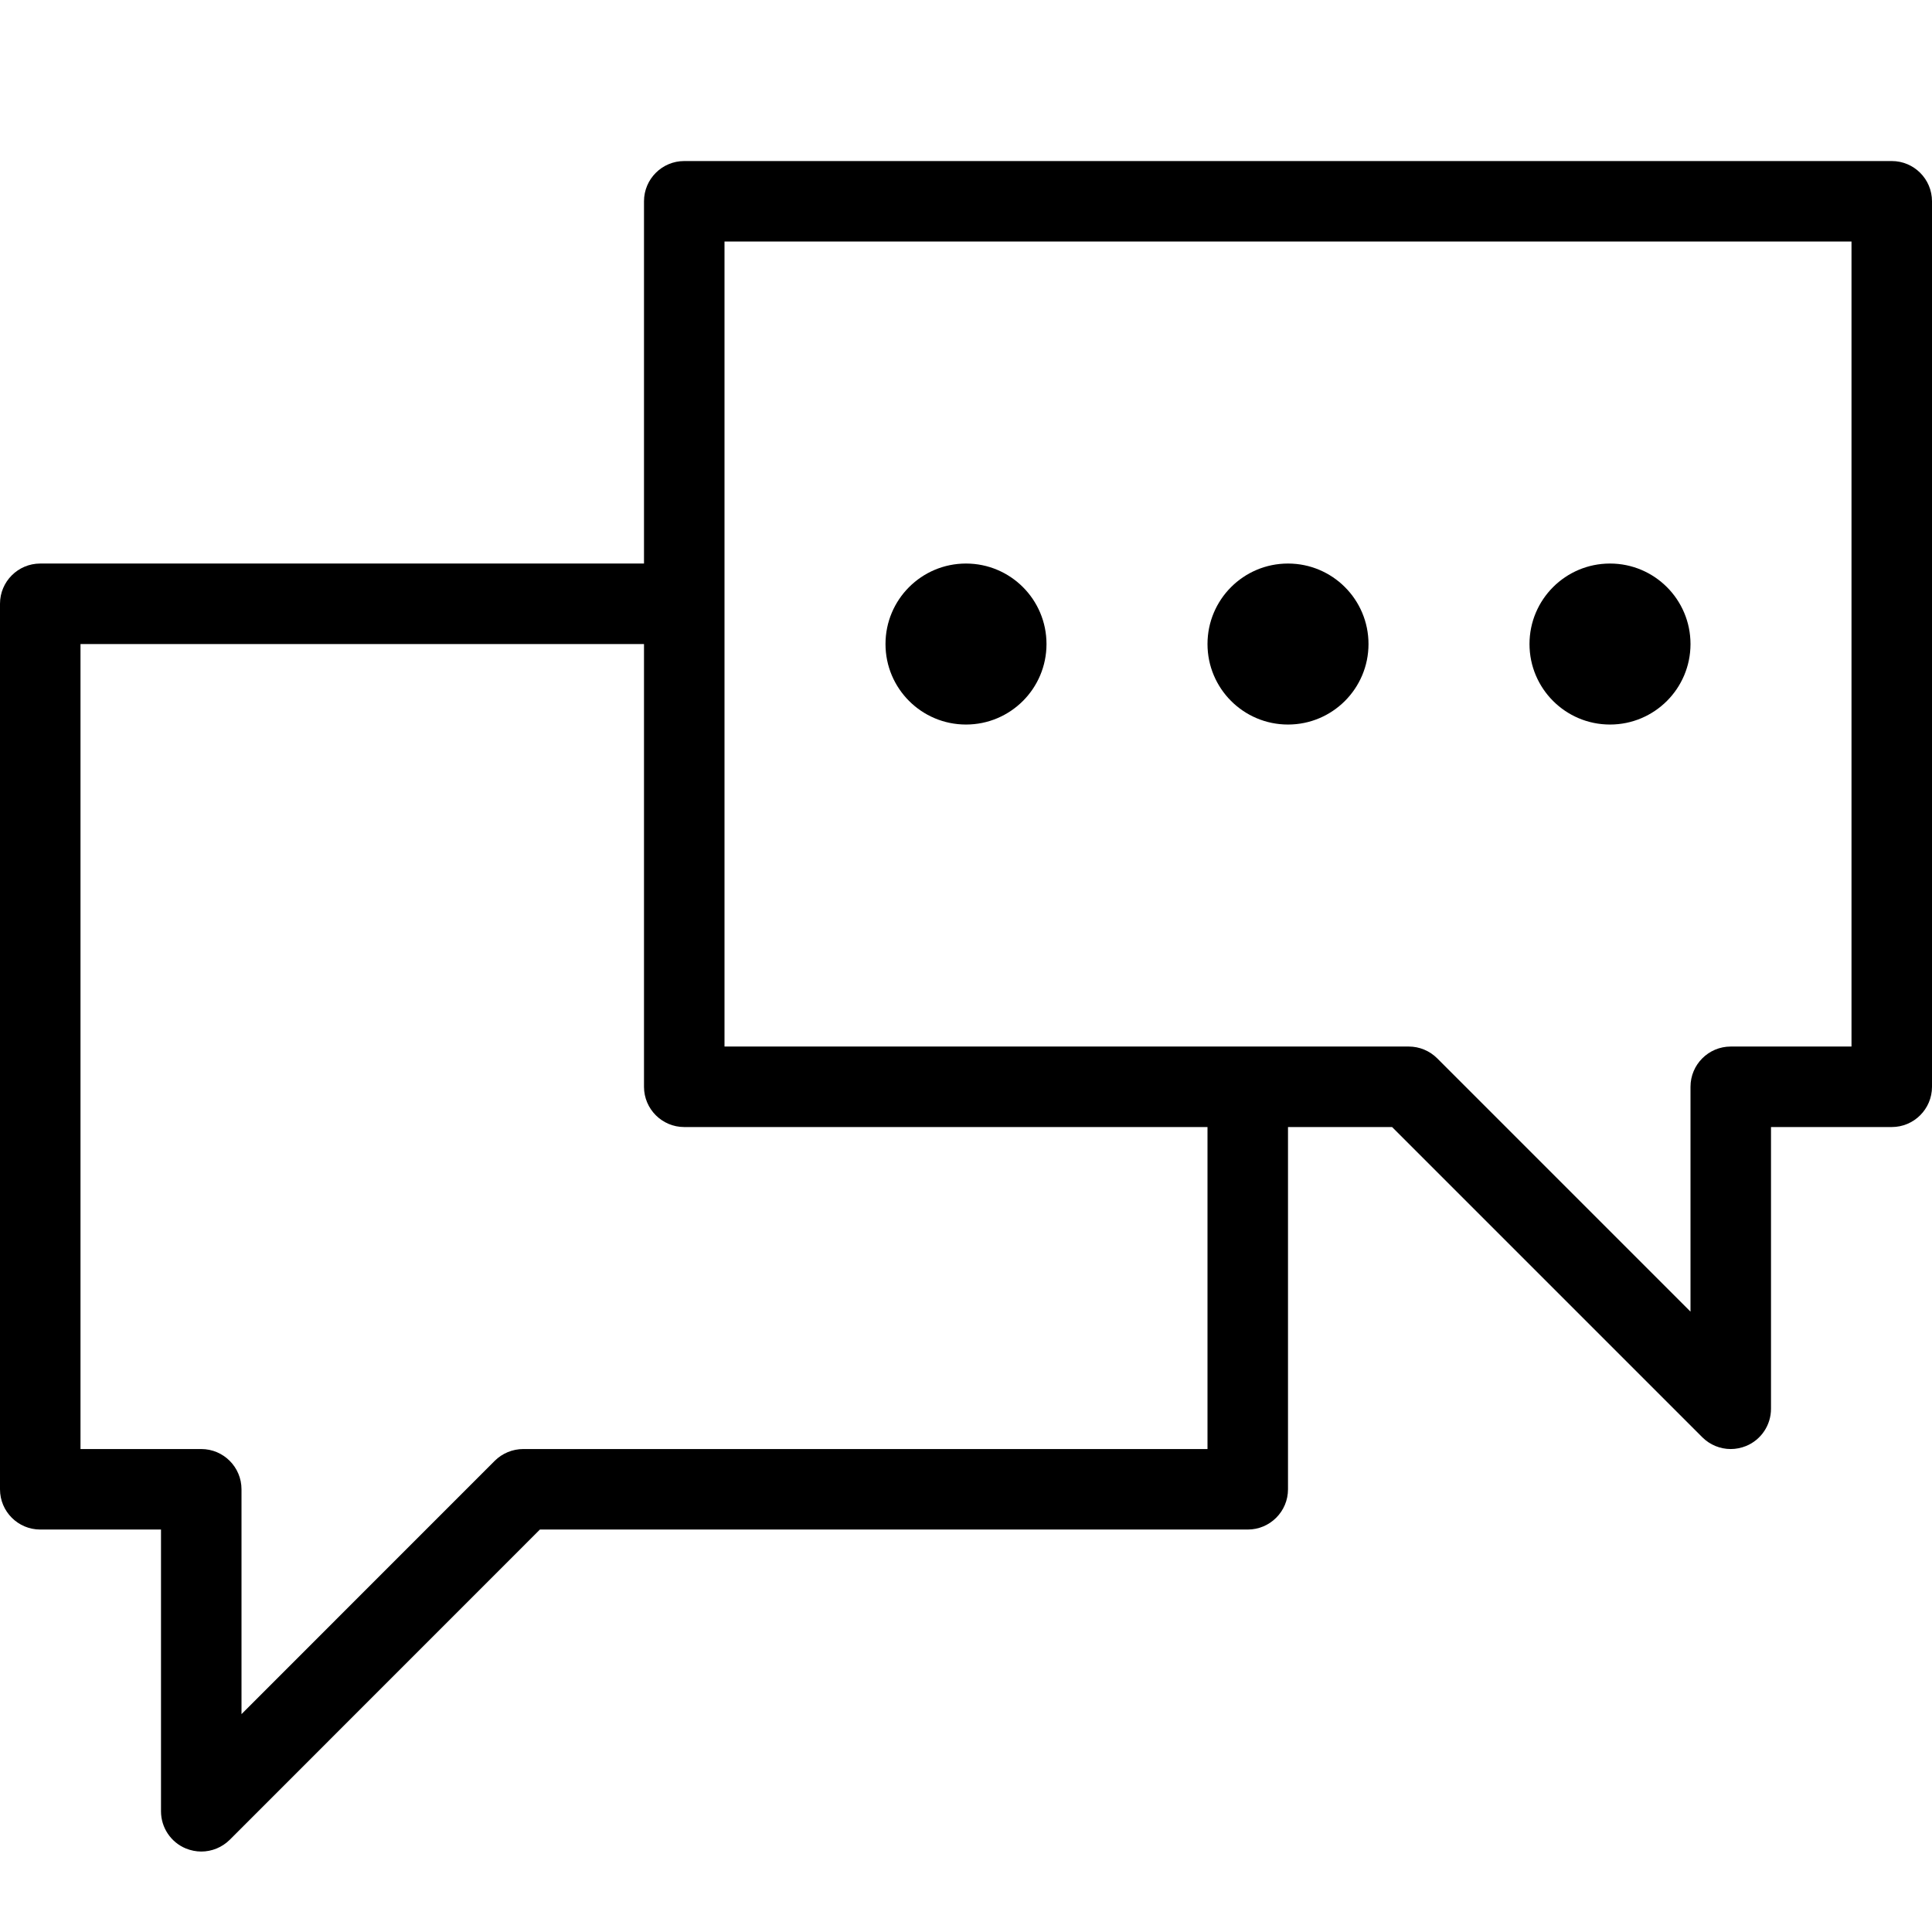 <?xml version="1.0" encoding="UTF-8"?> <svg xmlns="http://www.w3.org/2000/svg" width="48" height="48" viewBox="0 0 48 48" fill="none"> <g clip-path="url(#clip0)"> <path d="M47 4.001H17C16.448 4.001 16 4.449 16 5.001V14.001H1C0.448 14.001 0 14.449 0 15.001V37.001C0 37.553 0.448 38.001 1 38.001H4V45.001C4 45.405 4.244 45.771 4.618 45.925C4.742 45.975 4.872 46.001 5 46.001C5.26 46.001 5.516 45.899 5.708 45.709L13.414 38.001H31C31.552 38.001 32 37.553 32 37.001V28.001H34.586L42.294 35.709C42.484 35.899 42.74 36.001 43 36.001C43.128 36.001 43.258 35.975 43.382 35.925C43.756 35.771 44 35.405 44 35.001V28.001H47C47.552 28.001 48 27.553 48 27.001V5.001C48 4.449 47.552 4.001 47 4.001ZM30 36.001H13C12.734 36.001 12.48 36.107 12.292 36.293L6 42.587V37.001C6 36.449 5.552 36.001 5 36.001H2V16.001H16V27.001C16 27.553 16.448 28.001 17 28.001H30V36.001ZM46 26.001H43C42.448 26.001 42 26.449 42 27.001V32.587L35.708 26.295C35.52 26.107 35.266 26.001 35 26.001H18V6.001H46V26.001Z" fill="black"></path> <path d="M40 18.001C41.105 18.001 42 17.105 42 16.001C42 14.896 41.105 14.001 40 14.001C38.895 14.001 38 14.896 38 16.001C38 17.105 38.895 18.001 40 18.001Z" fill="black"></path> <path d="M32 18.001C33.105 18.001 34 17.105 34 16.001C34 14.896 33.105 14.001 32 14.001C30.895 14.001 30 14.896 30 16.001C30 17.105 30.895 18.001 32 18.001Z" fill="black"></path> <path d="M24 18.001C25.105 18.001 26 17.105 26 16.001C26 14.896 25.105 14.001 24 14.001C22.895 14.001 22 14.896 22 16.001C22 17.105 22.895 18.001 24 18.001Z" fill="black"></path> </g> <defs> <clipPath id="clip0"> <rect width="48" height="48" fill="white" transform="translate(0 0.001)"></rect> </clipPath> </defs> </svg> 